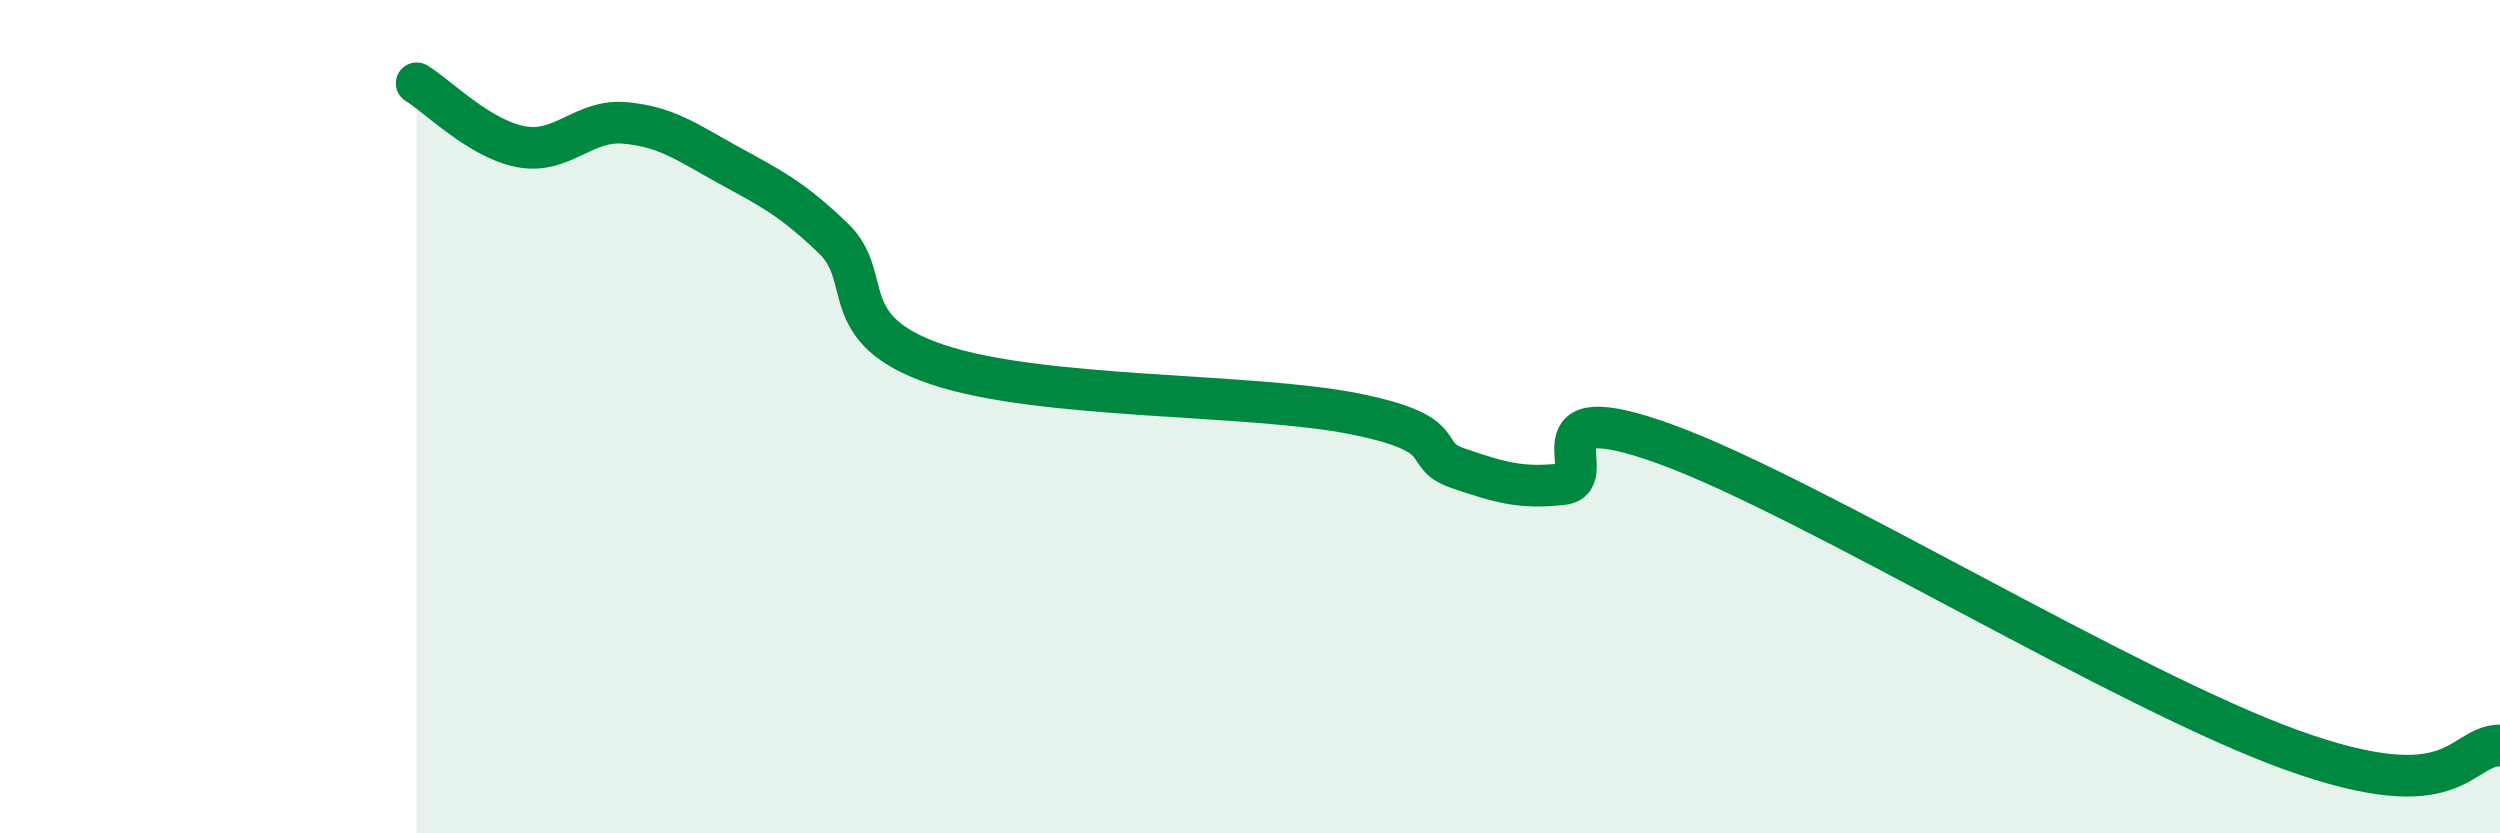 
    <svg width="60" height="20" viewBox="0 0 60 20" xmlns="http://www.w3.org/2000/svg">
      <path
        d="M 10,2 C 10.5,2.3 11.5,3.33 12.5,3.52 C 13.5,3.71 14,2.86 15,2.95 C 16,3.04 16.5,3.42 17.5,3.97 C 18.5,4.52 19,4.76 20,5.72 C 21,6.68 20,7.91 22.5,8.75 C 25,9.59 30,9.43 32.5,9.93 C 35,10.43 34,10.9 35,11.24 C 36,11.58 36.5,11.73 37.5,11.62 C 38.5,11.51 36.5,9.39 40,10.67 C 43.5,11.95 51,16.56 55,18 C 59,19.44 59,17.91 60,17.89L60 20L10 20Z"
        fill="#008740"
        opacity="0.1"
        stroke-linecap="round"
        stroke-linejoin="round"
      />
      <path
        d="M 10,2 C 10.5,2.3 11.5,3.33 12.5,3.52 C 13.5,3.71 14,2.86 15,2.95 C 16,3.04 16.5,3.42 17.5,3.97 C 18.5,4.52 19,4.76 20,5.72 C 21,6.68 20,7.91 22.5,8.75 C 25,9.59 30,9.43 32.5,9.93 C 35,10.43 34,10.9 35,11.24 C 36,11.58 36.5,11.73 37.5,11.62 C 38.5,11.51 36.5,9.39 40,10.67 C 43.5,11.95 51,16.56 55,18 C 59,19.44 59,17.91 60,17.89"
        stroke="#008740"
        stroke-width="1"
        fill="none"
        stroke-linecap="round"
        stroke-linejoin="round"
      />
    </svg>
  